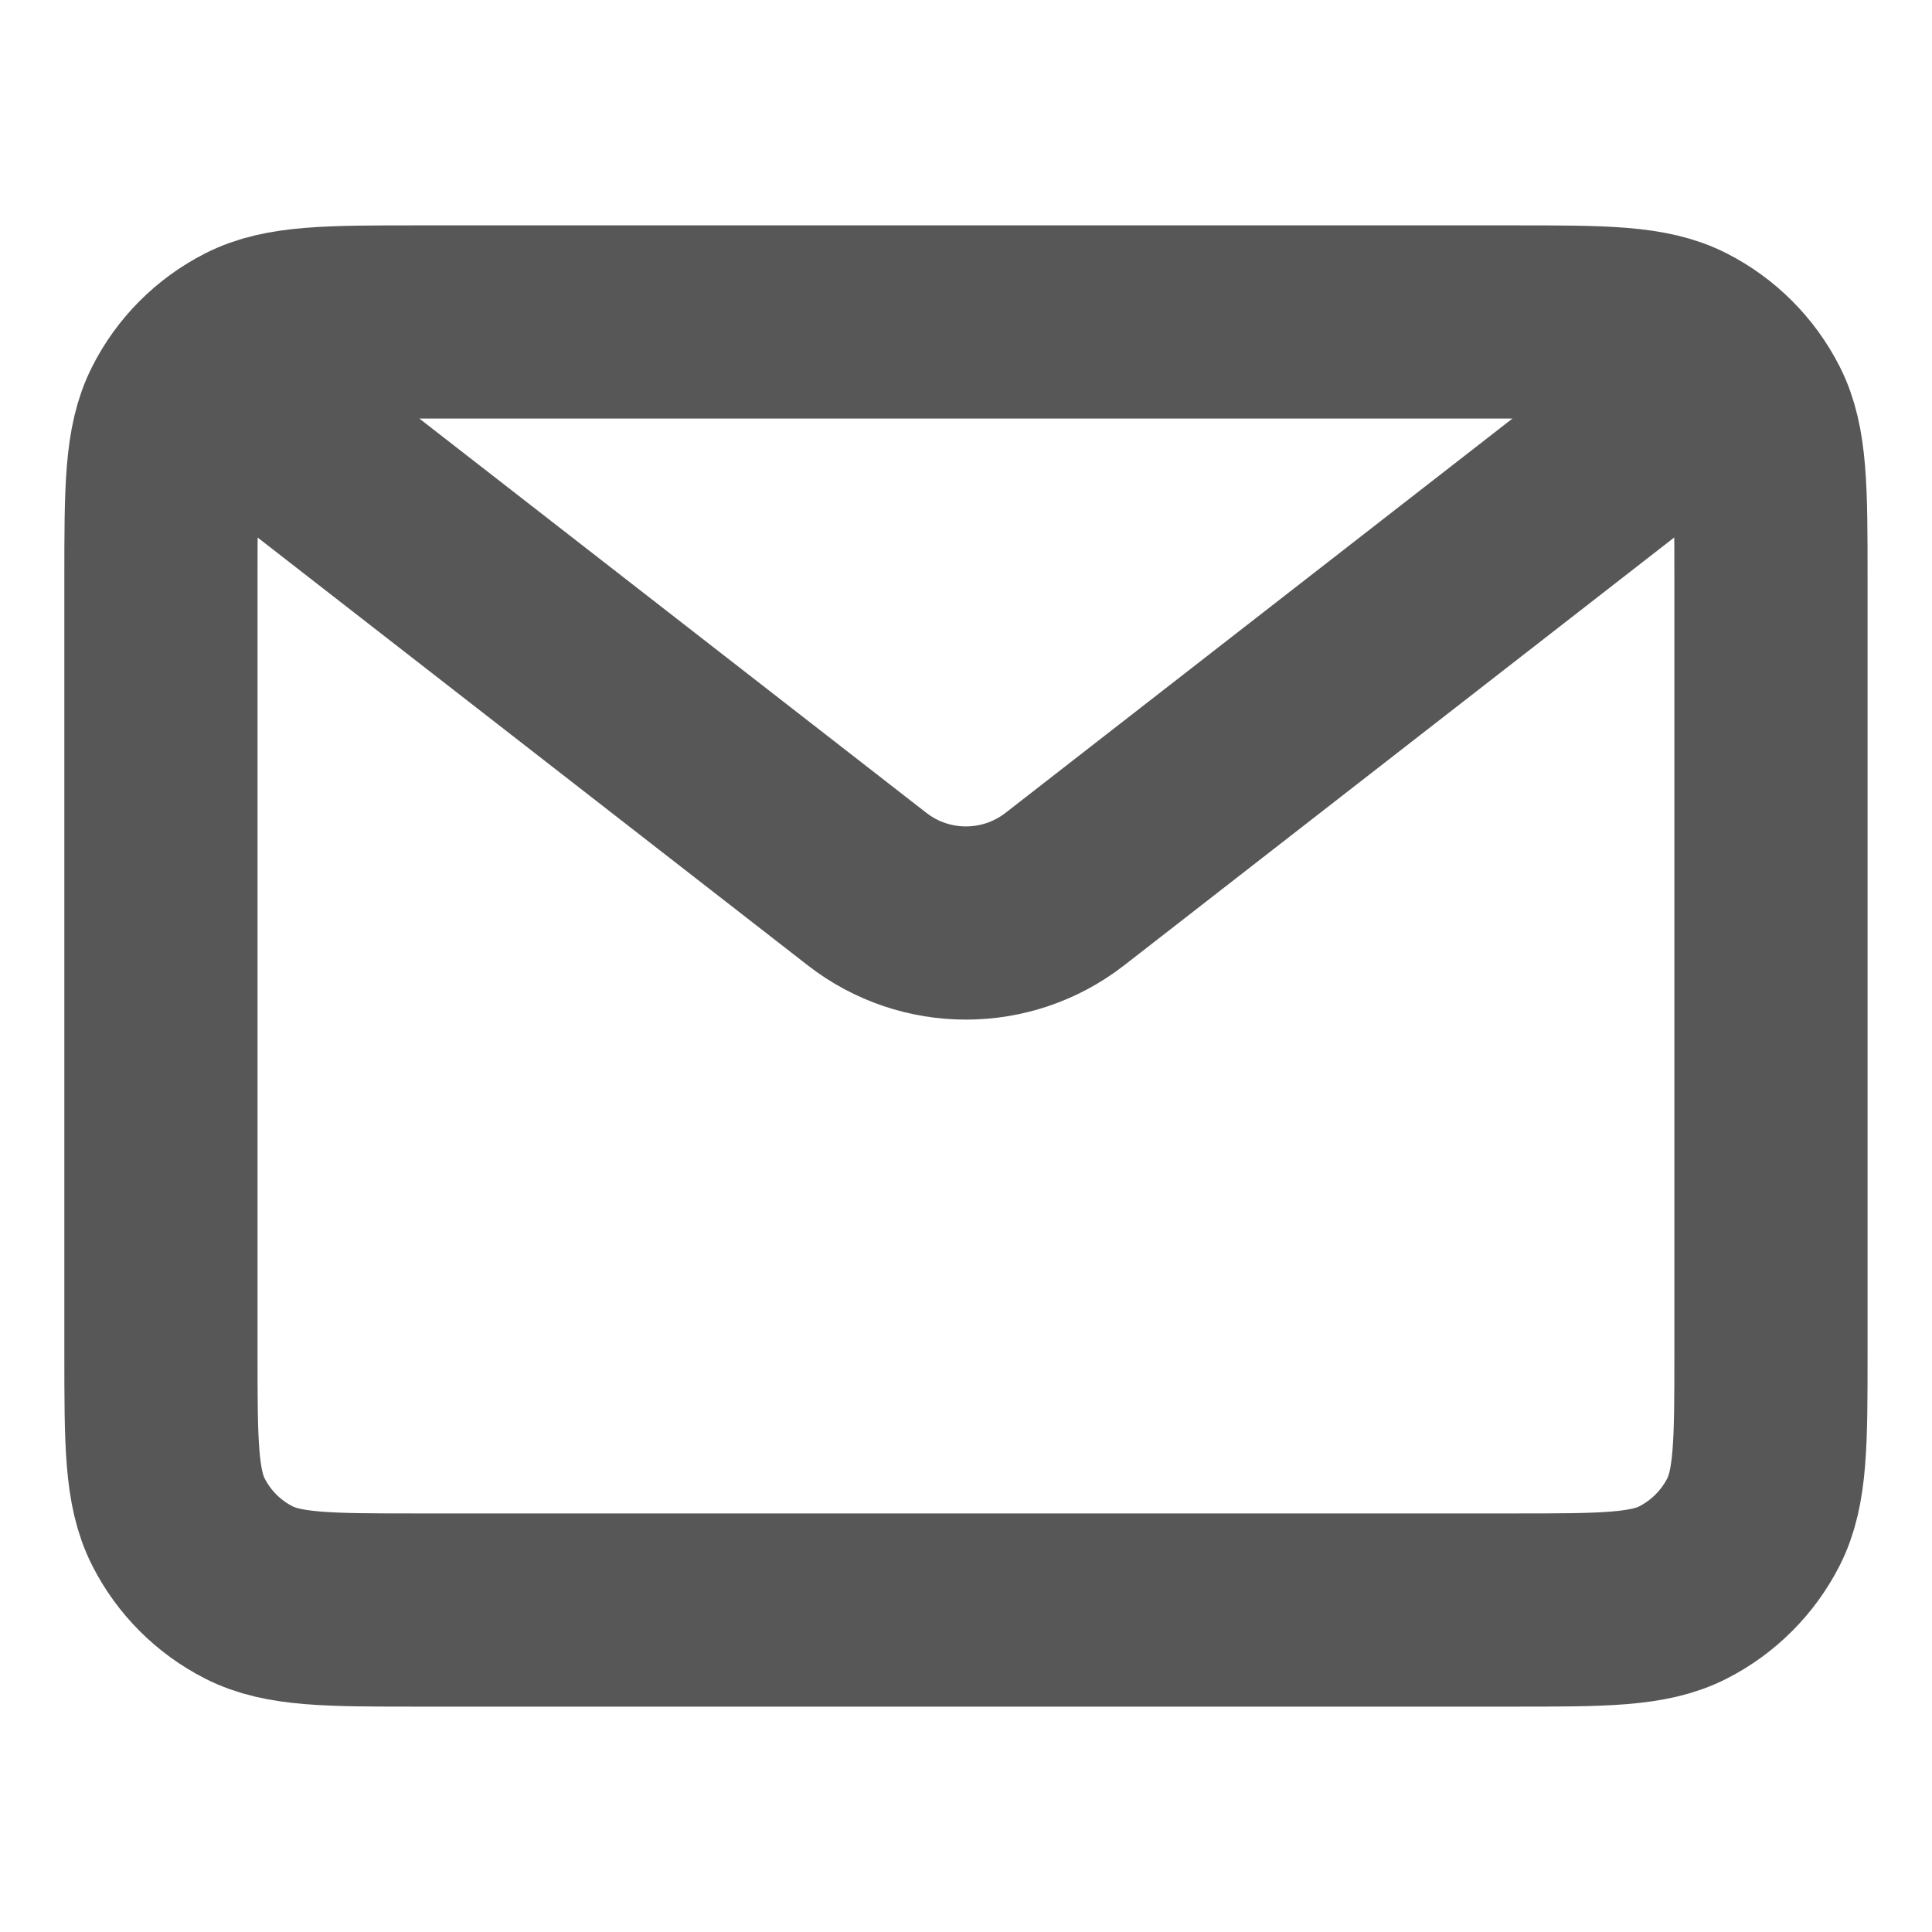 <svg xmlns="http://www.w3.org/2000/svg" fill="none" viewBox="0 0 20 20" height="20" width="20">
<path stroke-width="2" stroke="#575757" d="M2.499 4.167L8.976 9.204C9.578 9.672 10.421 9.672 11.023 9.204L17.499 4.167M4.333 16.667H15.666C16.599 16.667 17.066 16.667 17.423 16.485C17.736 16.325 17.991 16.07 18.151 15.757C18.333 15.4 18.333 14.934 18.333 14V6C18.333 5.067 18.333 4.6 18.151 4.244C17.991 3.93 17.736 3.675 17.423 3.515C17.066 3.333 16.599 3.333 15.666 3.333H4.333C3.399 3.333 2.933 3.333 2.576 3.515C2.262 3.675 2.007 3.93 1.848 4.244C1.666 4.6 1.666 5.067 1.666 6V14C1.666 14.934 1.666 15.4 1.848 15.757C2.007 16.07 2.262 16.325 2.576 16.485C2.933 16.667 3.399 16.667 4.333 16.667Z"></path>
</svg>
